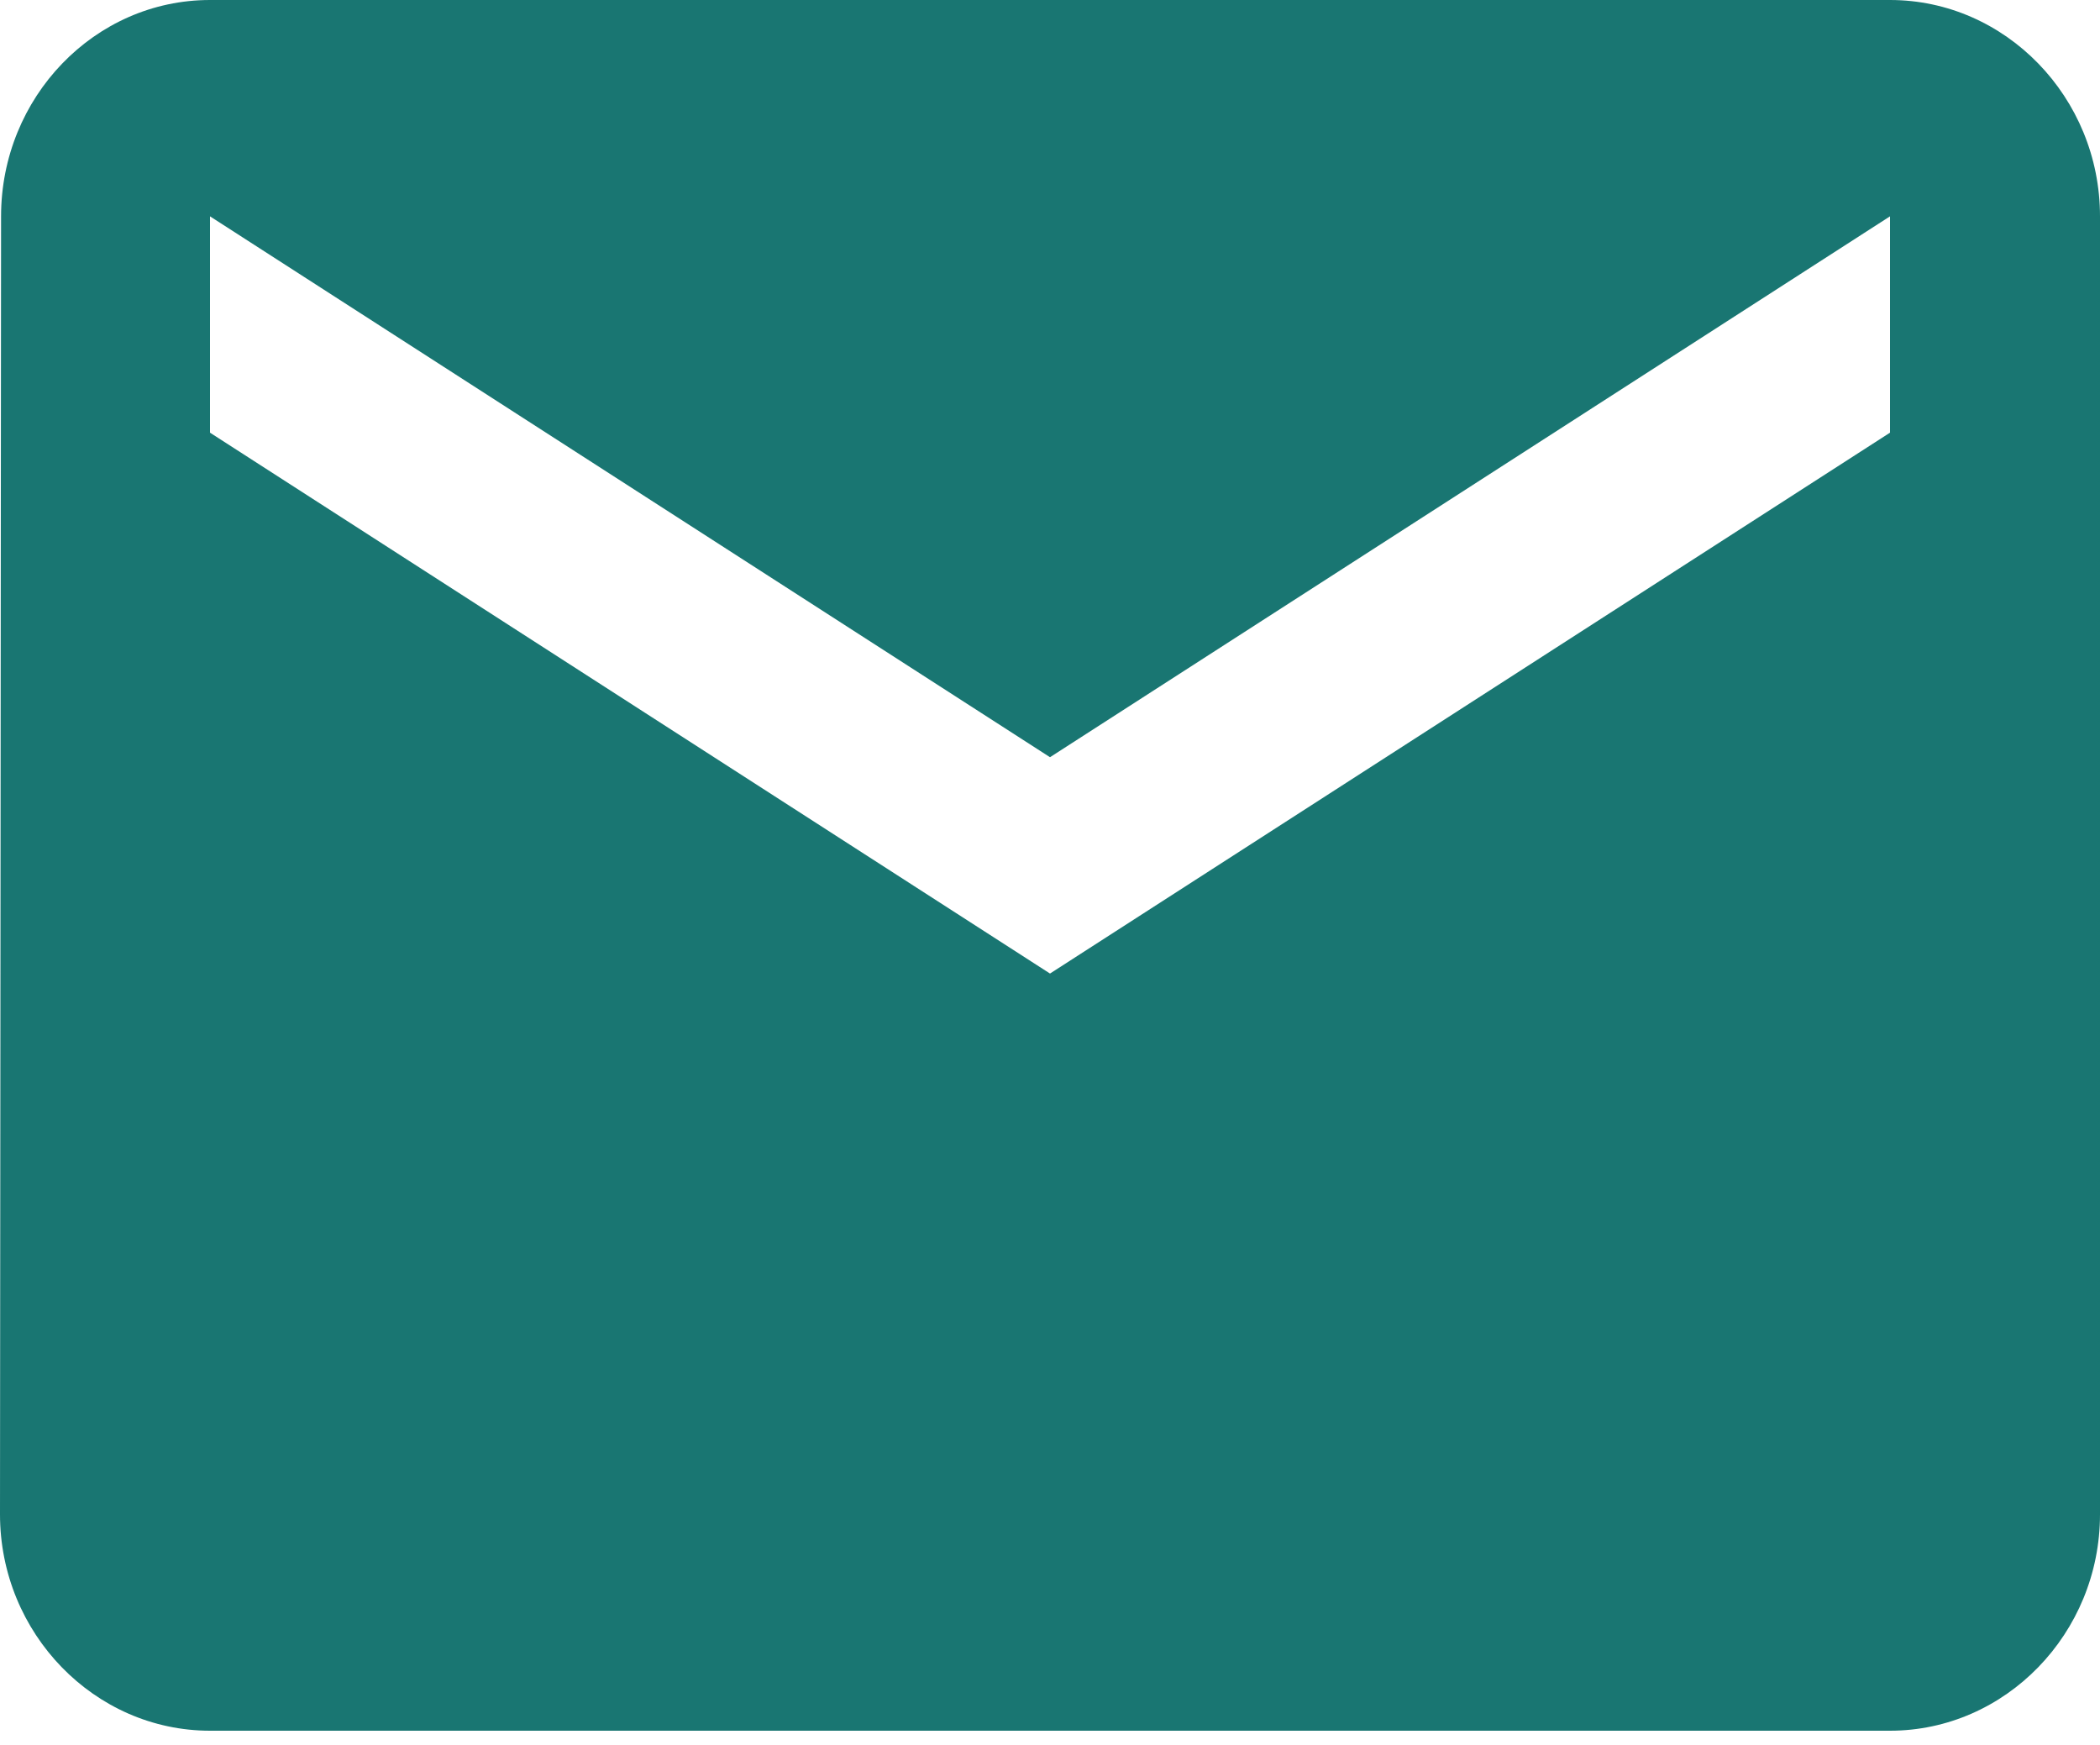 <svg width="65" height="54" viewBox="0 0 65 54" fill="none" xmlns="http://www.w3.org/2000/svg">
<path d="M58.5 0H6.5C2.925 0 0.033 3.013 0.033 6.695L0 46.865C0 50.547 2.925 53.56 6.5 53.56H58.5C62.075 53.56 65 50.547 65 46.865V6.695C65 3.013 62.075 0 58.5 0ZM58.5 13.39L32.5 30.128L6.5 13.39V6.695L32.5 23.433L58.5 6.695V13.39Z" fill="#197672"/>
</svg>
